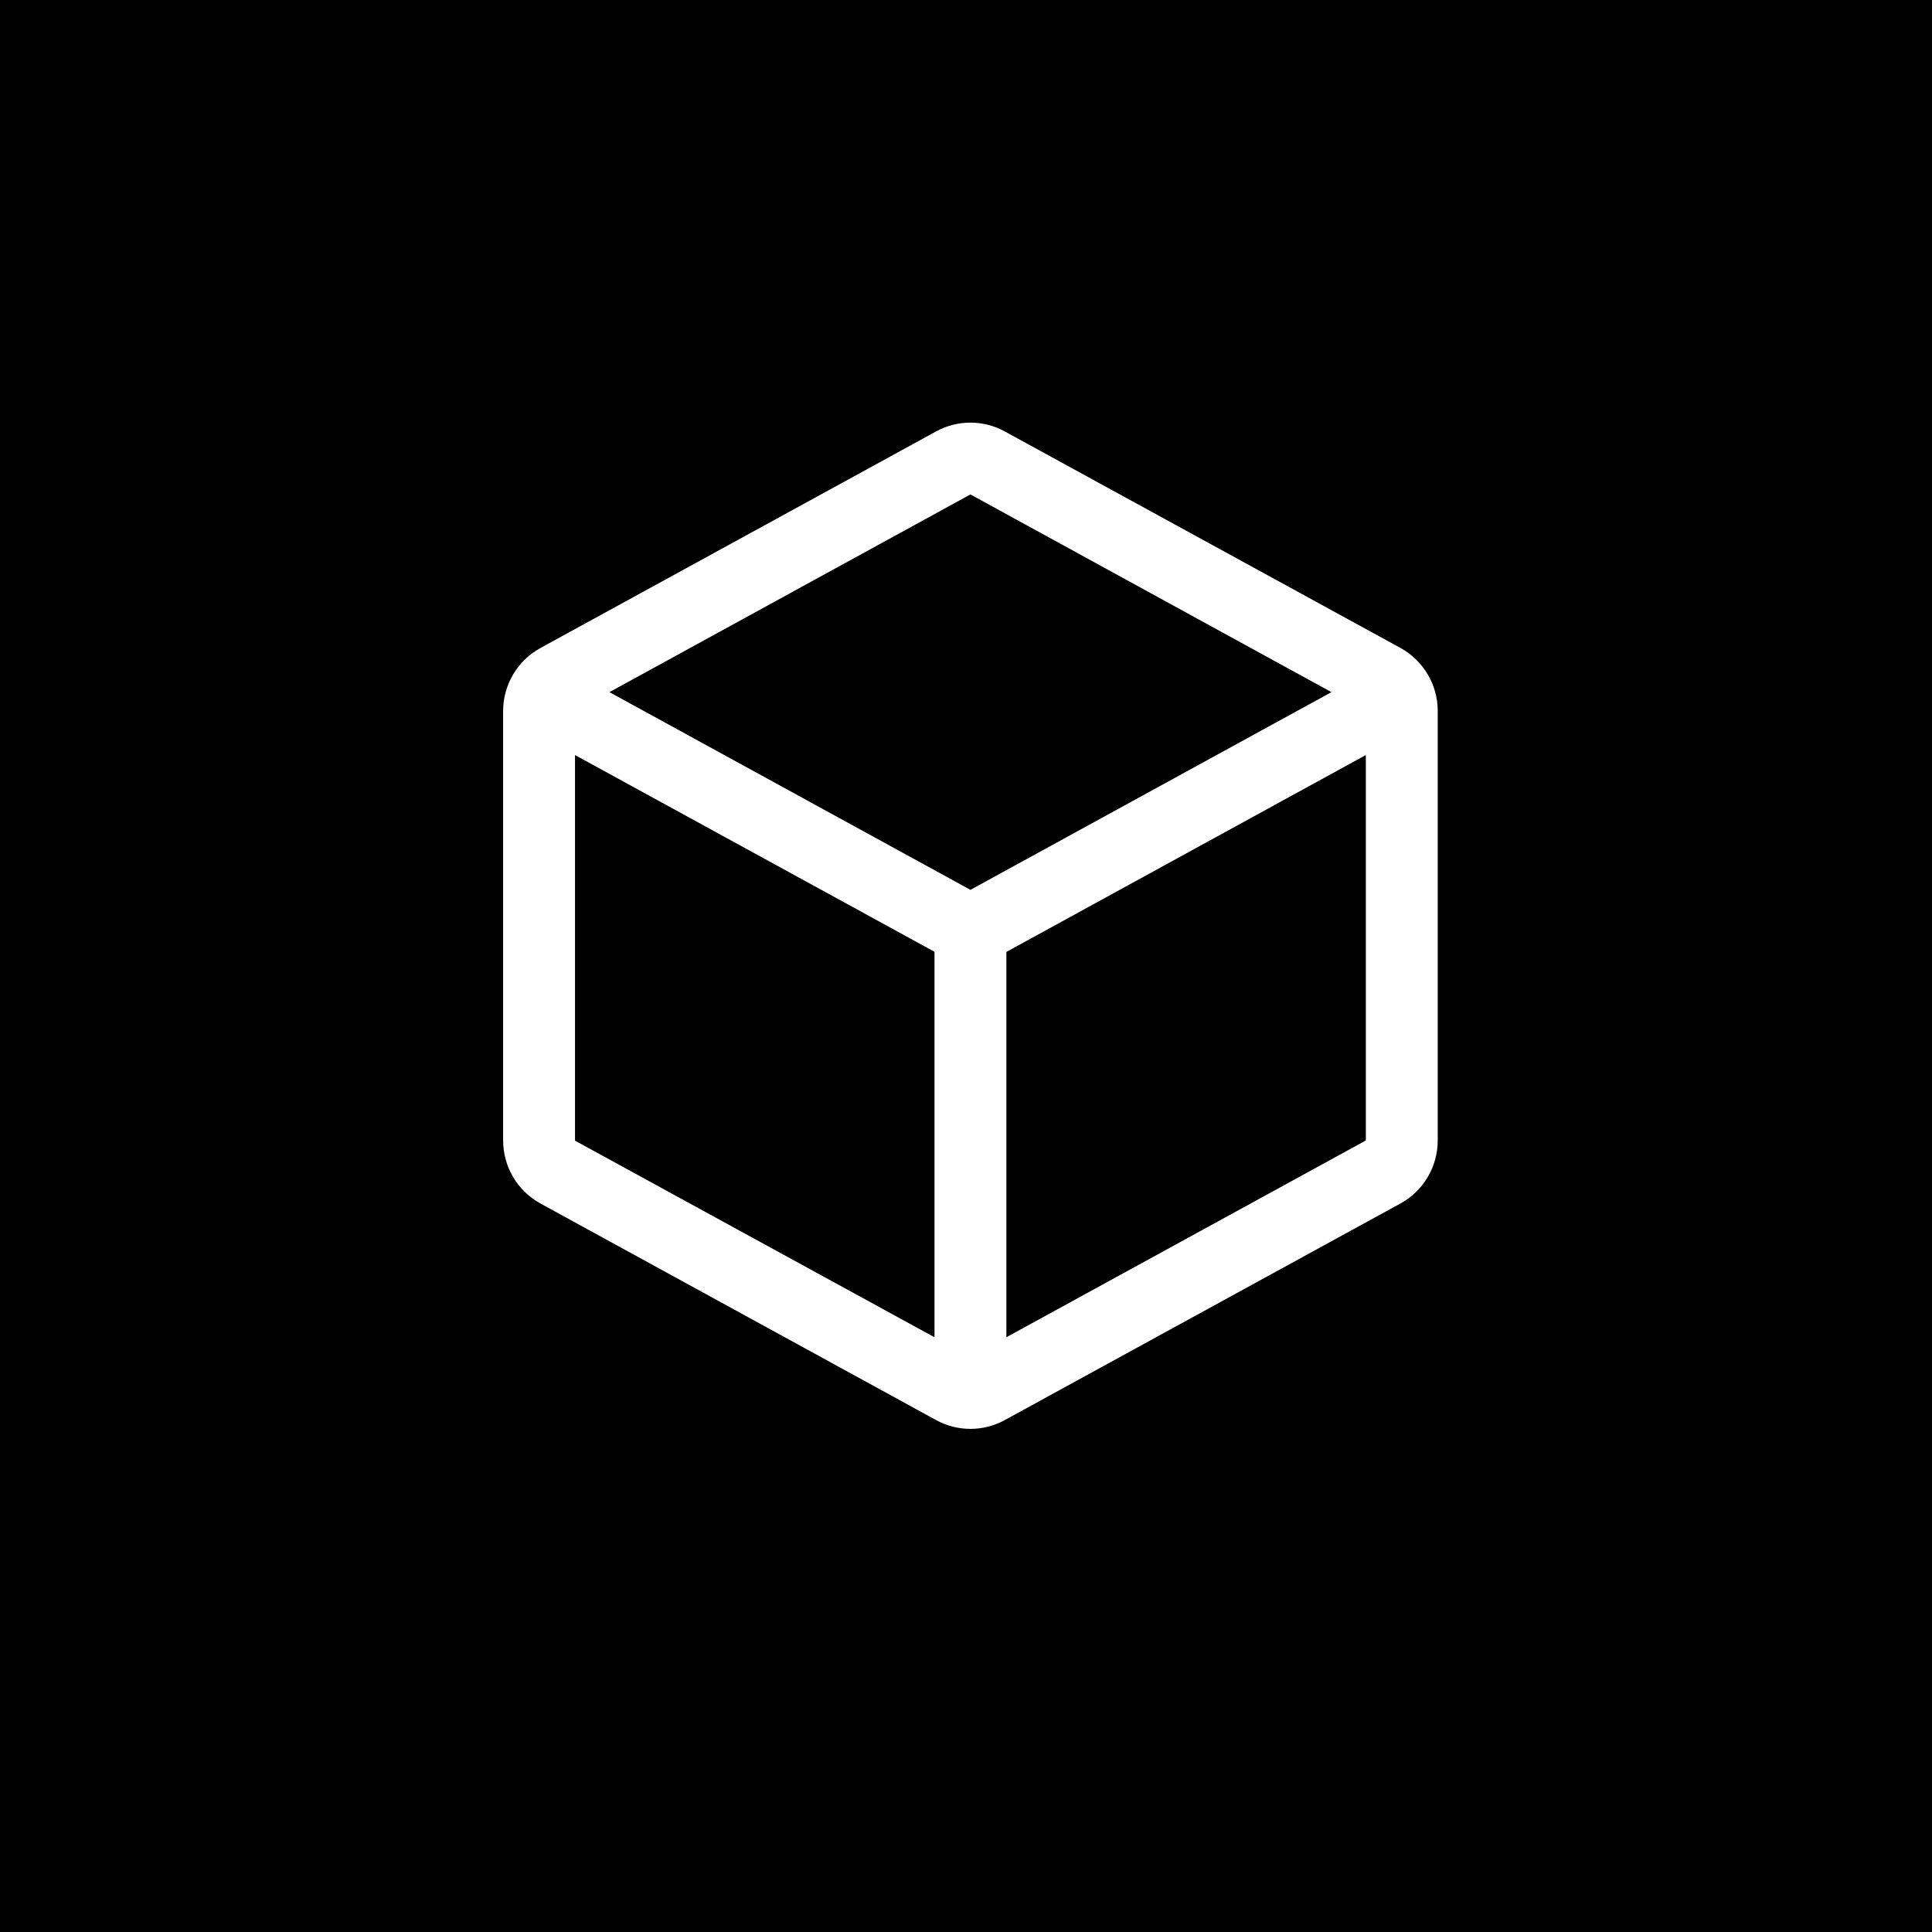<svg fill="none" height="96" viewBox="0 0 96 96" width="96" xmlns="http://www.w3.org/2000/svg"><path d="m0 0h96v96h-96z" fill="#000"/><path d="m69.583 32.193-19.648-10.751c-.525-.29-1.115-.442-1.715-.442s-1.19.152-1.715.442l-19.648 10.755c-.561.307-1.03.759-1.356 1.309-.327.55-.5 1.177-.501 1.817v21.354c.002.64.175 1.267.501 1.817.327.55.795 1.002 1.356 1.309l19.648 10.755c.525.29 1.115.442 1.715.442s1.19-.152 1.715-.442l19.648-10.755c.561-.307 1.03-.759 1.356-1.309.327-.55.5-1.177.501-1.817v-21.352c-0-.641-.173-1.27-.5-1.821-.327-.551-.796-1.004-1.358-1.312zm-21.363-7.625 17.938 9.824-17.938 9.824-17.938-9.824zm-19.648 12.95 17.862 9.775v19.154l-17.862-9.768zm21.434 28.929v-19.146l17.862-9.784v19.152z" fill="#fff"/></svg>